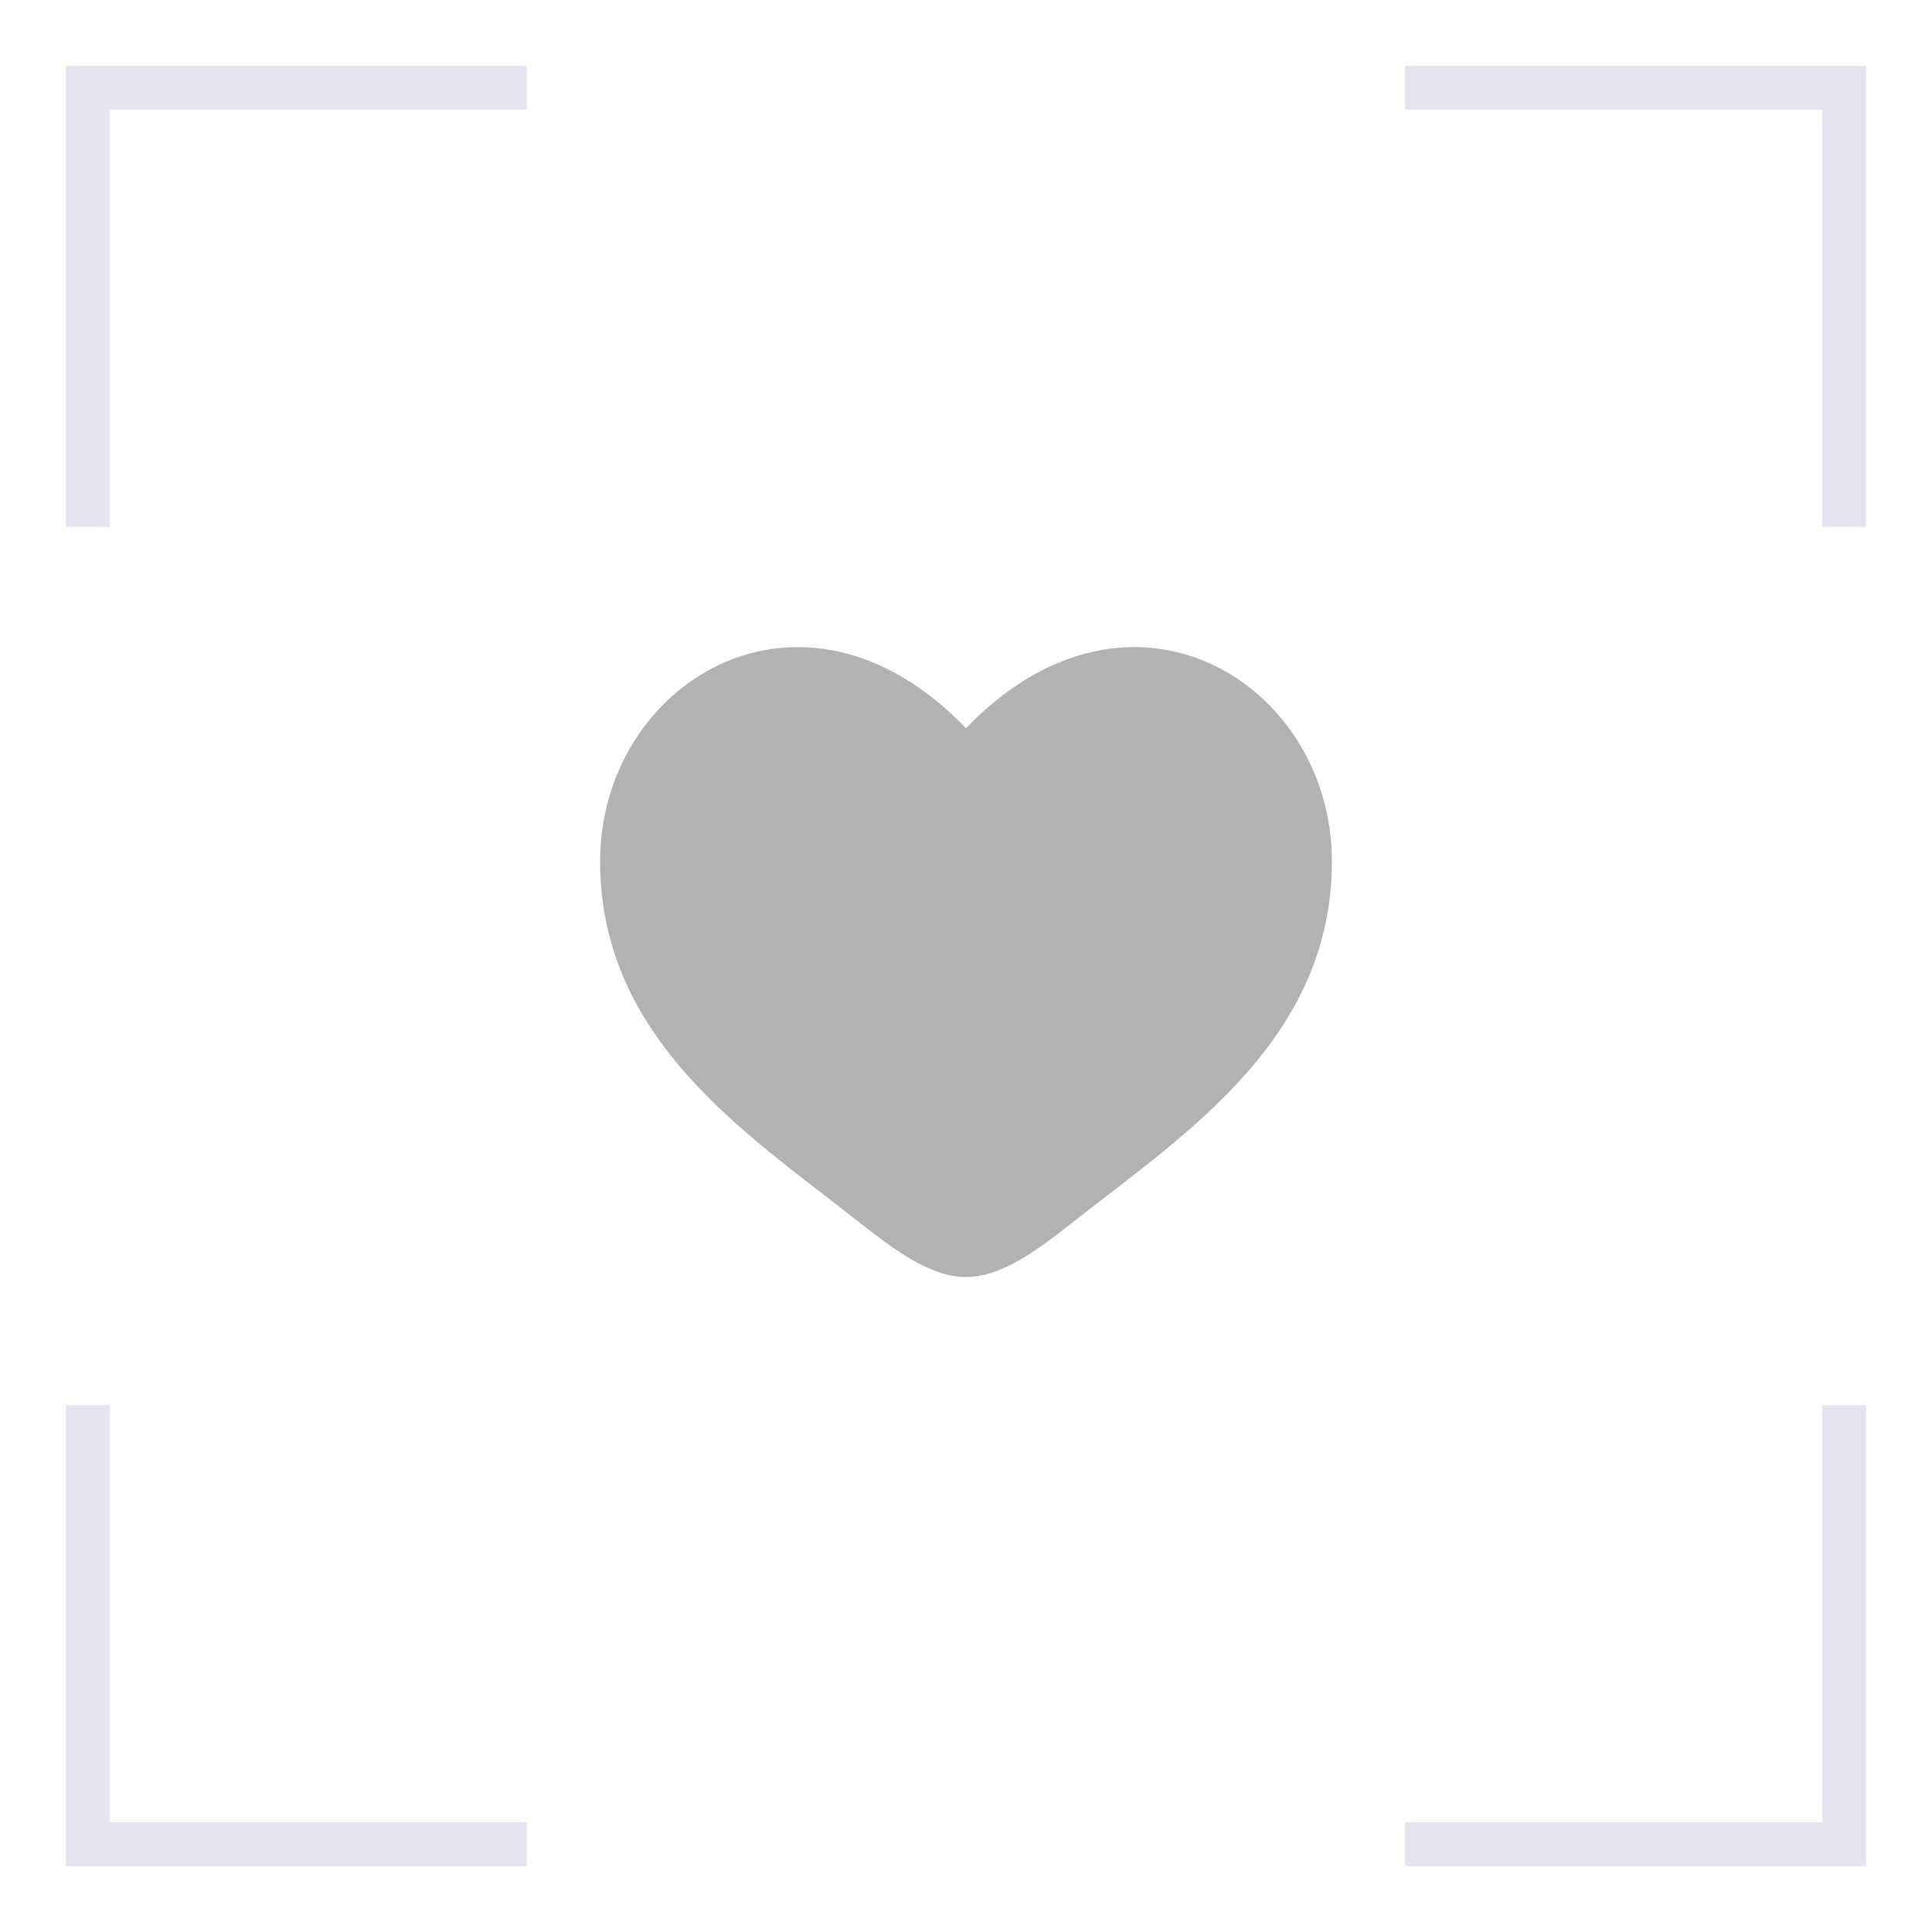 <?xml version="1.0" encoding="UTF-8"?> <svg xmlns="http://www.w3.org/2000/svg" width="44" height="44" viewBox="0 0 44 44" fill="none"><path d="M12 2H2V12" stroke="#E5E5F0"></path><path d="M42 12L42 2L32 2" stroke="#E5E5F0"></path><path d="M2 32L2 42L12 42" stroke="#E5E5F0"></path><path d="M32 42L42 42L42 32" stroke="#E5E5F0"></path><g opacity="0.5"><path d="M13.667 19.614C13.667 23.667 17.016 25.826 19.468 27.759C20.333 28.441 21.167 29.083 22 29.083C22.833 29.083 23.667 28.441 24.532 27.759C26.984 25.826 30.333 23.667 30.333 19.614C30.333 15.562 25.75 12.688 22 16.584C18.25 12.688 13.667 15.562 13.667 19.614Z" fill="#656565"></path></g></svg> 